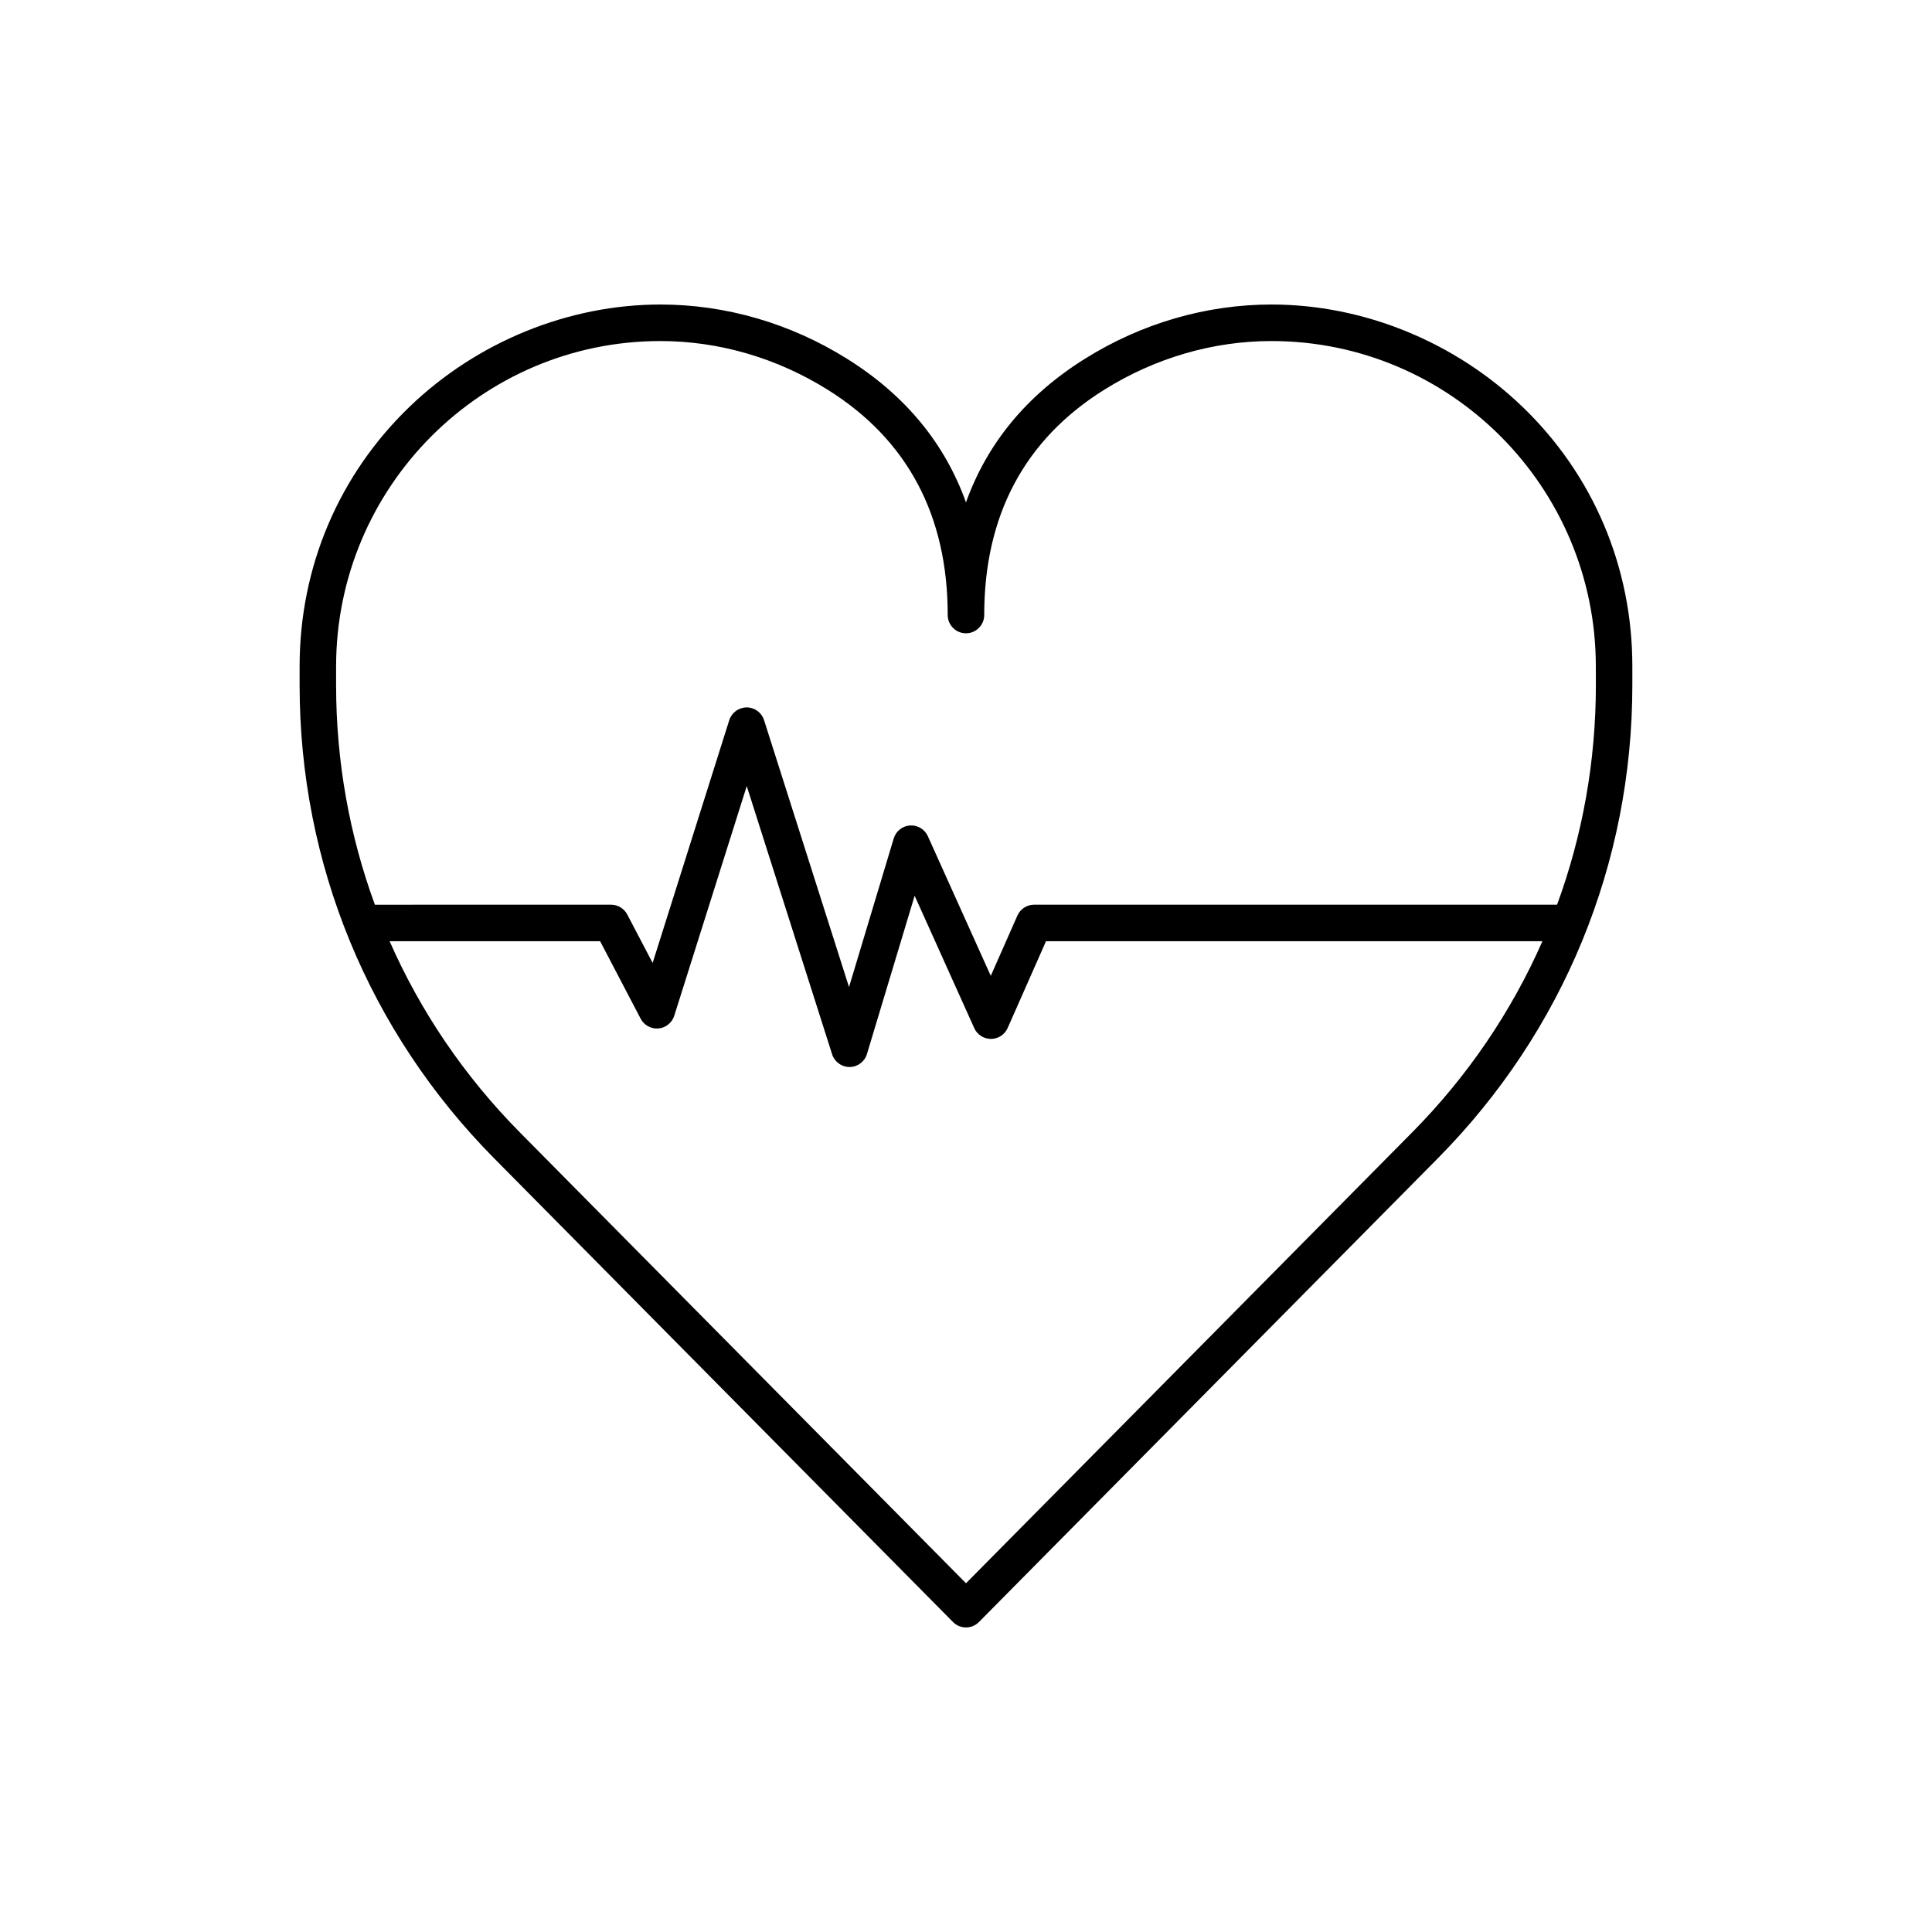 <?xml version="1.0" encoding="UTF-8"?>
<!-- Uploaded to: ICON Repo, www.iconrepo.com, Generator: ICON Repo Mixer Tools -->
<svg fill="#000000" width="800px" height="800px" version="1.1" viewBox="144 144 512 512" xmlns="http://www.w3.org/2000/svg">
 <path d="m547.38 251.72c-17.875-17.168-42.078-27.02-66.414-27.02-17.32 0-34.43 4.977-49.484 14.395-15.332 9.594-25.855 22.328-31.488 38.043-5.629-15.715-16.152-28.449-31.488-38.043-15.055-9.418-32.164-14.395-49.484-14.395-24.328 0-48.531 9.848-66.406 27.02-18.836 18.098-29.215 42.562-29.215 68.879v4.973c0 47.266 18.309 91.801 51.555 125.4l121.6 122.88c0.906 0.918 2.144 1.438 3.438 1.438 1.289 0 2.527-0.52 3.438-1.438l121.6-122.88c33.246-33.598 51.555-78.129 51.555-125.4v-4.973c0.016-26.316-10.363-50.781-29.199-68.879zm-29.219 192.45-118.16 119.41-118.16-119.41c-14.75-14.906-26.391-32.086-34.59-50.742h55.785l10.75 20.547c0.906 1.727 2.769 2.754 4.715 2.574 1.934-0.172 3.594-1.5 4.18-3.359l19.215-60.871 22.621 71.074c0.641 2.004 2.504 3.375 4.606 3.375h0.035c2.125-0.012 3.988-1.414 4.594-3.445l12.637-41.945 15.805 35.102c0.785 1.727 2.516 2.84 4.414 2.84h0.023c1.898 0 3.629-1.137 4.402-2.875l10.168-23.008 131.56-0.008c-8.203 18.656-19.844 35.836-34.594 50.742zm48.762-118.59c0 20.156-3.531 39.781-10.281 58.176l-138.59-0.004c-1.91 0-3.652 1.137-4.422 2.875l-7.062 15.984-16.676-37.012c-0.836-1.848-2.719-2.973-4.727-2.84-2.004 0.133-3.738 1.5-4.316 3.438l-11.848 39.383-22.516-70.734c-0.641-2.004-2.504-3.375-4.606-3.375h-0.012c-2.106 0.012-3.965 1.379-4.606 3.387l-20.305 64.328-6.723-12.828c-0.836-1.598-2.481-2.602-4.281-2.602l-62.598 0.004c-6.75-18.395-10.281-38.023-10.281-58.176v-4.973c0-47.551 38.555-86.23 85.949-86.23 15.504 0 30.84 4.469 44.355 12.922 21.09 13.191 31.781 33.277 31.781 59.691 0 2.672 2.168 4.836 4.836 4.836 2.672 0 4.836-2.168 4.836-4.836 0-26.414 10.691-46.5 31.781-59.691 13.512-8.453 28.848-12.922 44.355-12.922 47.395 0 85.949 38.684 85.949 86.23z"/>
</svg>
